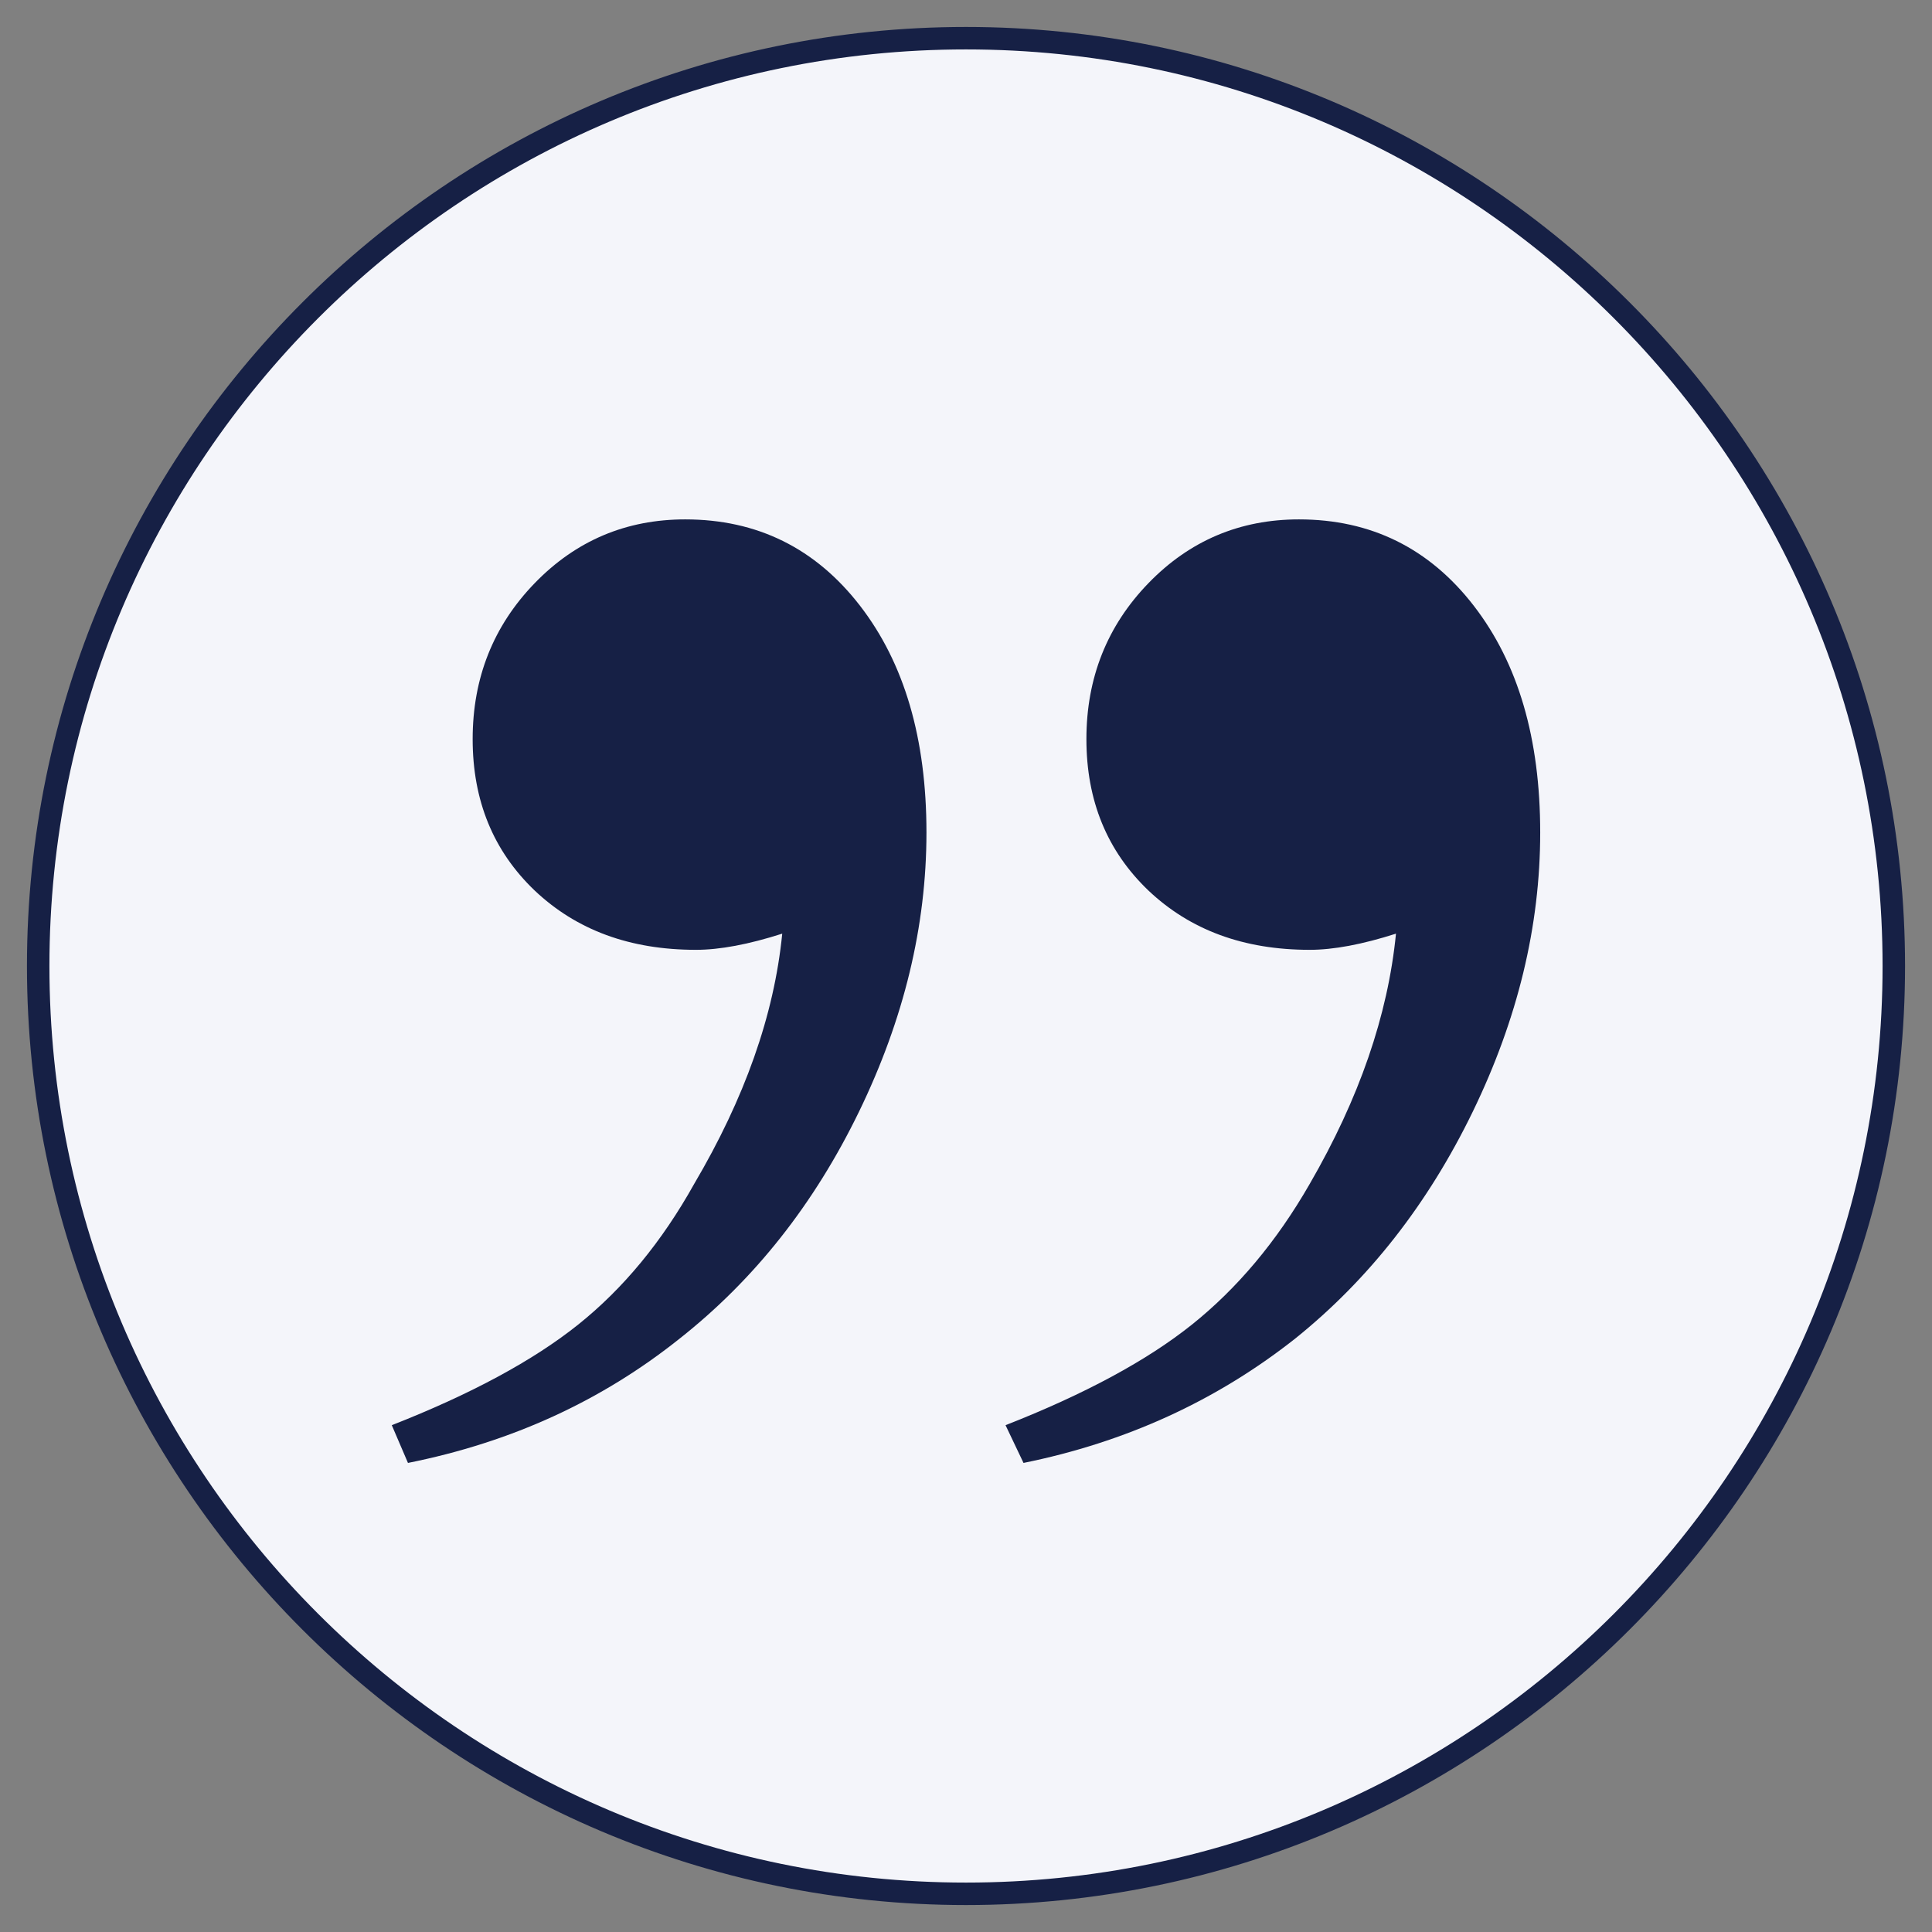 <svg xmlns="http://www.w3.org/2000/svg" xmlns:xlink="http://www.w3.org/1999/xlink" id="Laag_1" x="0px" y="0px" viewBox="0 0 430 430" style="enable-background:new 0 0 430 430;" xml:space="preserve"><rect x="0" y="0" width="430" height="430" fill="#808080" stroke="none"/><style type="text/css">	.st0{fill:#F4F5FA;}	.st1{fill:#162045;}</style><g>	<circle class="st0" cx="215" cy="215" r="206.5"></circle>	<path class="st1" d="M215,424C99.8,424,6,330.2,6,215S99.8,6,215,6s209,93.8,209,209S330.2,424,215,424z M215,11  C102.5,11,11,102.5,11,215c0,112.5,91.5,204,204,204c112.5,0,204-91.5,204-204C419,102.5,327.5,11,215,11z"></path></g><g>	<path class="st1" d="M90.8,325.6l-3.6-8.4c17.6-6.9,31.5-14.4,41.5-22.4s18.6-18.4,25.8-31.3c11.2-19,17.8-37.5,19.6-55.7  c-7.5,2.4-13.9,3.6-19.2,3.6c-14.7,0-26.6-4.4-35.9-13.2c-9.2-8.8-13.8-20-13.8-33.7c0-13.6,4.6-25.2,13.8-34.7  s20.4-14.2,33.5-14.2c16,0,29,6.4,38.9,19.2s14.8,29.6,14.8,50.5c0,20.8-5,41.5-15,62.1s-23.3,37.4-39.9,50.5  C133.9,311.8,113.8,321,90.8,325.6z M227.8,325.6l-4-8.4c17.6-6.9,31.5-14.4,41.5-22.4c10-8,18.8-18.4,26.2-31.3  c11-19,17.4-37.5,19.2-55.7c-7.5,2.4-13.9,3.6-19.2,3.6c-14.7,0-26.6-4.4-35.9-13.2c-9.2-8.8-13.8-20-13.8-33.7  c0-13.6,4.6-25.2,13.8-34.7c9.2-9.5,20.4-14.2,33.5-14.2c16,0,29,6.4,38.9,19.2s14.8,29.6,14.8,50.5c0,20.8-5,41.5-15,62.1  s-23.2,37.4-39.5,50.5C270.7,311.8,250.5,321,227.8,325.6z"></path></g></svg>